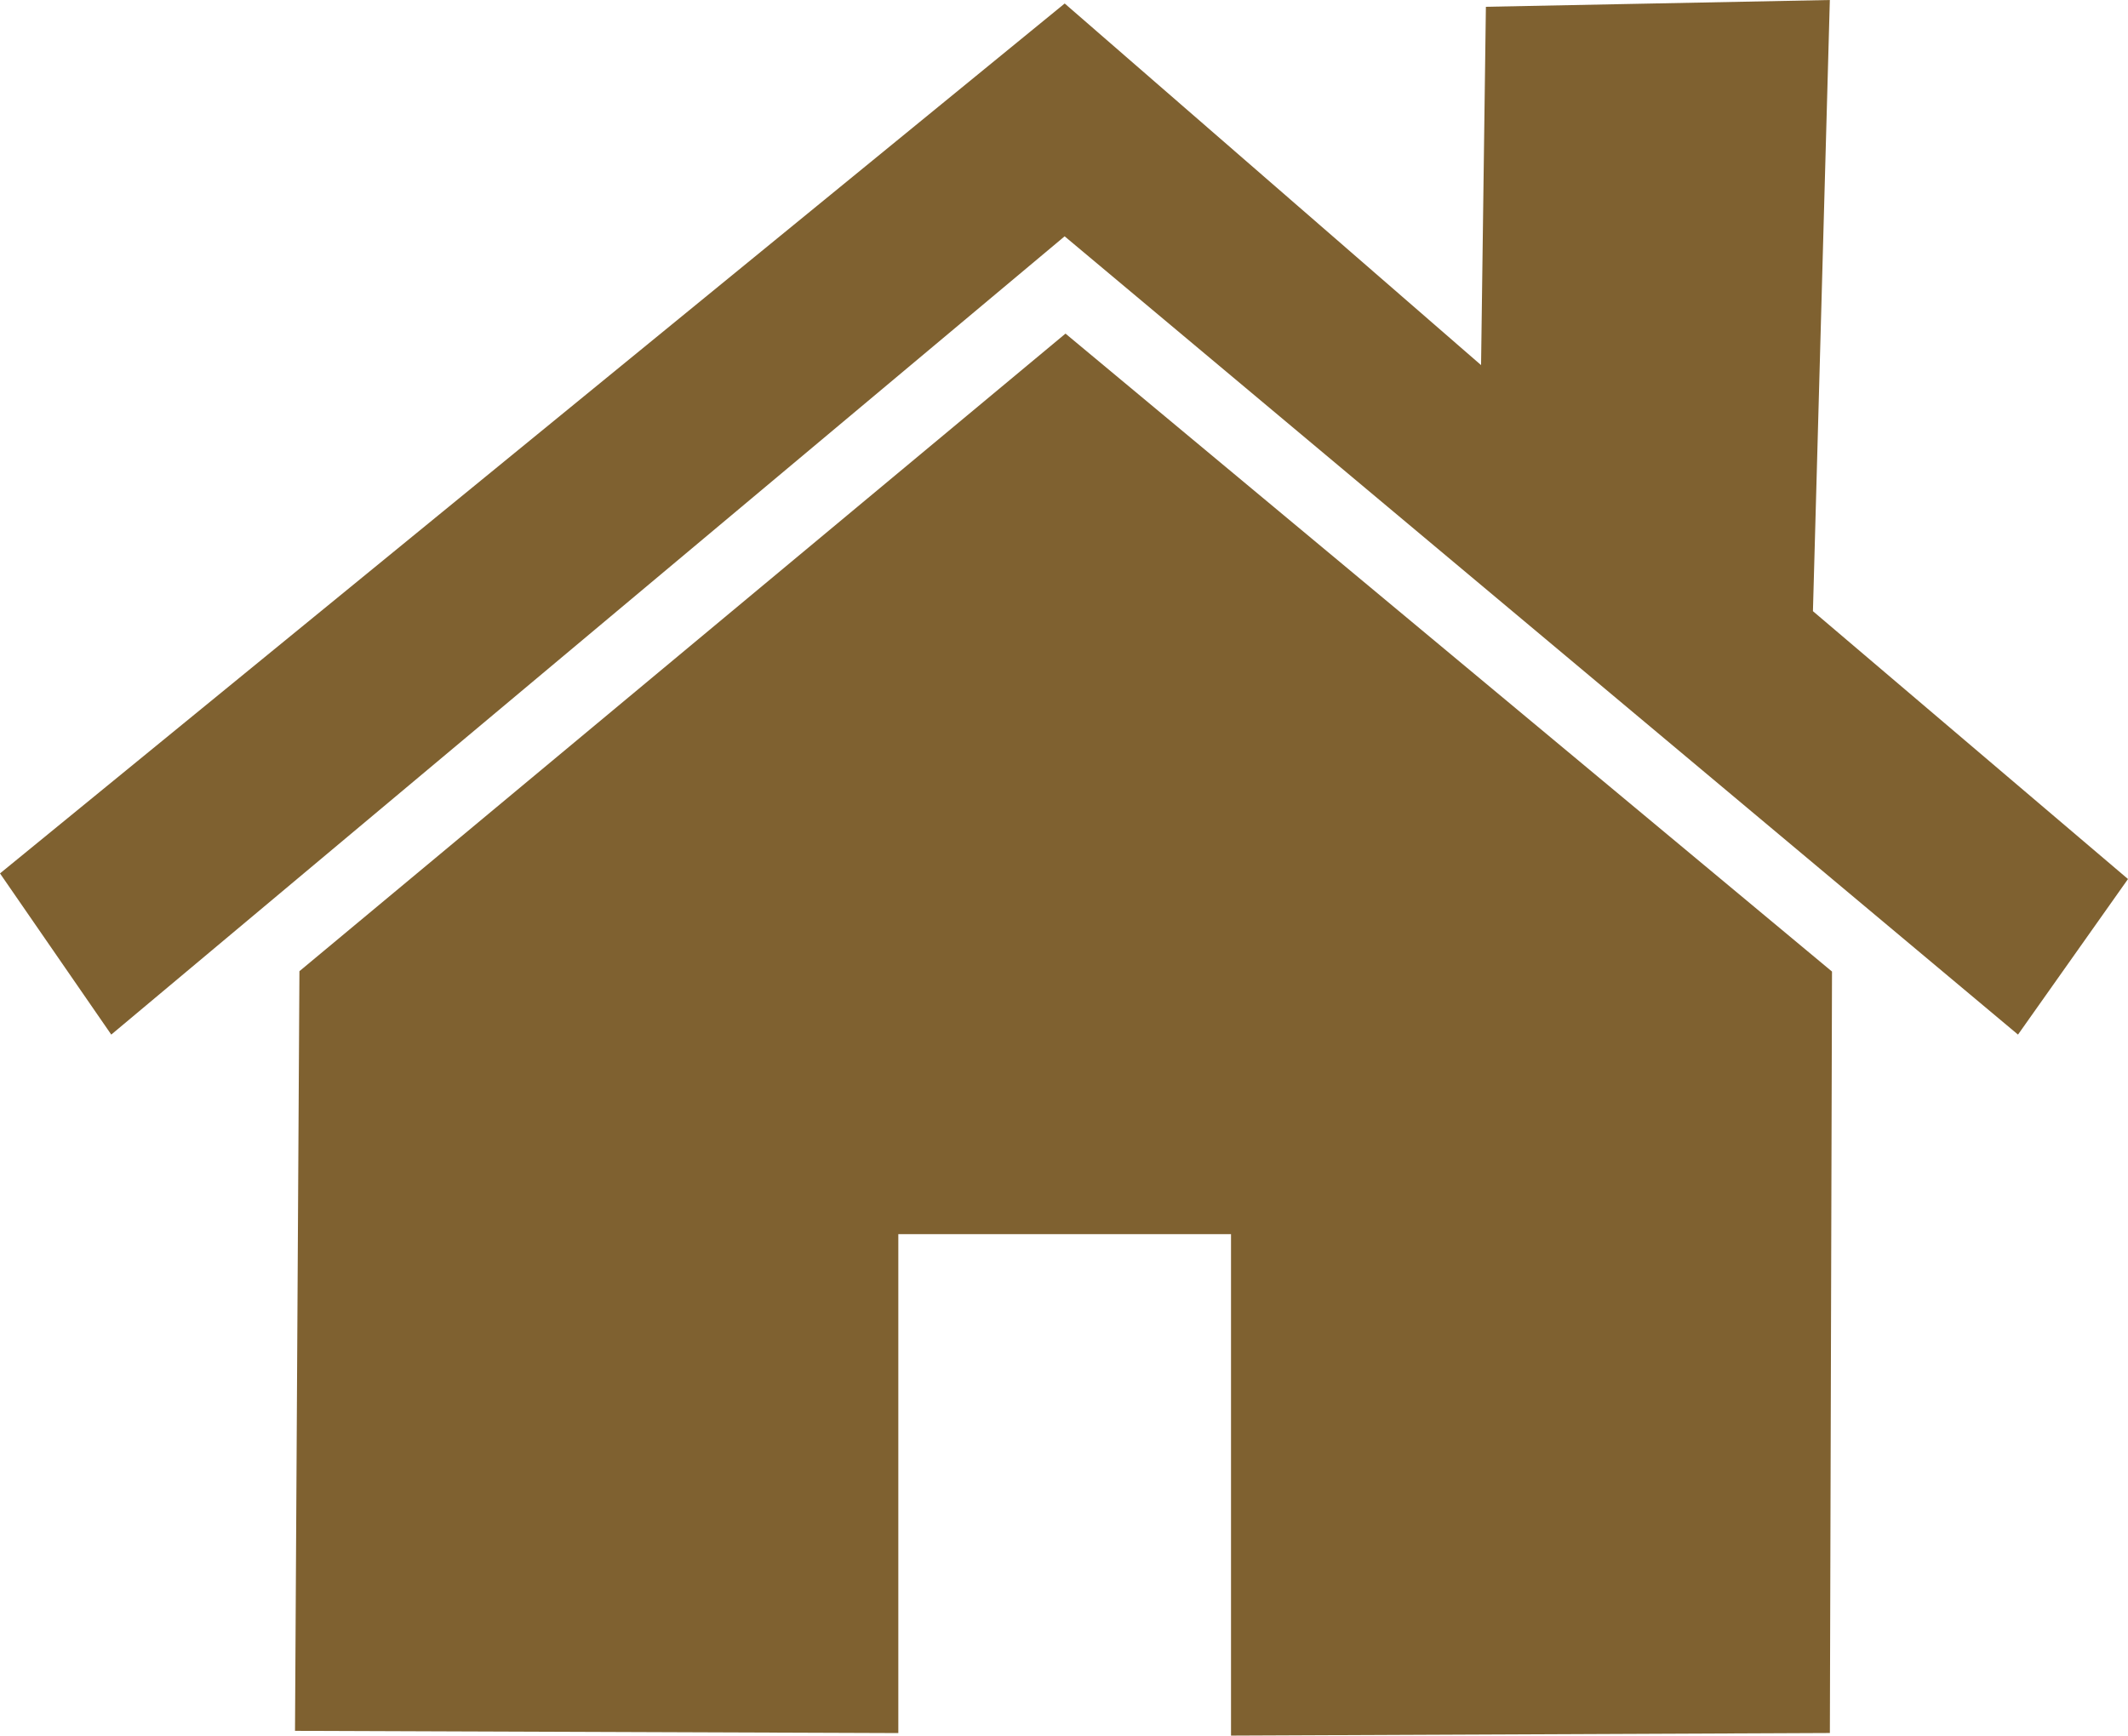 <?xml version="1.0" encoding="UTF-8" standalone="no"?>
<!-- Created with Inkscape (http://www.inkscape.org/) -->

<svg
   xmlns:dc="http://purl.org/dc/elements/1.1/"
   xmlns:cc="http://creativecommons.org/ns#"
   xmlns:rdf="http://www.w3.org/1999/02/22-rdf-syntax-ns#"
   xmlns:svg="http://www.w3.org/2000/svg"
   xmlns="http://www.w3.org/2000/svg"
   xmlns:sodipodi="http://sodipodi.sourceforge.net/DTD/sodipodi-0.dtd"
   xmlns:inkscape="http://www.inkscape.org/namespaces/inkscape"
   version="1.1"
   id="svg2"
   width="63.962"
   height="52.182"
   viewBox="0 0 63.962 52.182"
   sodipodi:docname="inicio.svg"
   inkscape:version="0.92.5 (2060ec1f9f, 2020-04-08)">
  <defs
     id="defs6" />
  <sodipodi:namedview
     pagecolor="#ffffff"
     bordercolor="#666666"
     borderopacity="1"
     objecttolerance="10"
     gridtolerance="10"
     guidetolerance="10"
     inkscape:pageopacity="0"
     inkscape:pageshadow="2"
     inkscape:window-width="1920"
     inkscape:window-height="995"
     id="namedview4"
     showgrid="false"
     inkscape:zoom="4.4965986"
     inkscape:cx="-69.07397"
     inkscape:cy="23.919135"
     inkscape:window-x="0"
     inkscape:window-y="0"
     inkscape:window-maximized="1"
     inkscape:current-layer="svg2" />
  <path
     style="fill:#7f6130;fill-opacity:1"
     d="m 8.867,52.038 0.133,-22.839 23.026,-19.169 23.039,19.18 -0.064,22.893 -18,0.078 V 37.105 h -10 v 15 z M 0,26.259 32.002,0.105 44.517,10.977 44.662,0.204 55,0 54.492,18.375 l 9.47,8.053 -3.306,4.677 L 32,7.105 3.344,31.105 Z"
     id="path817"
     inkscape:connector-curvature="0"
     sodipodi:nodetypes="ccccccccccccccccccccc" />
</svg>
